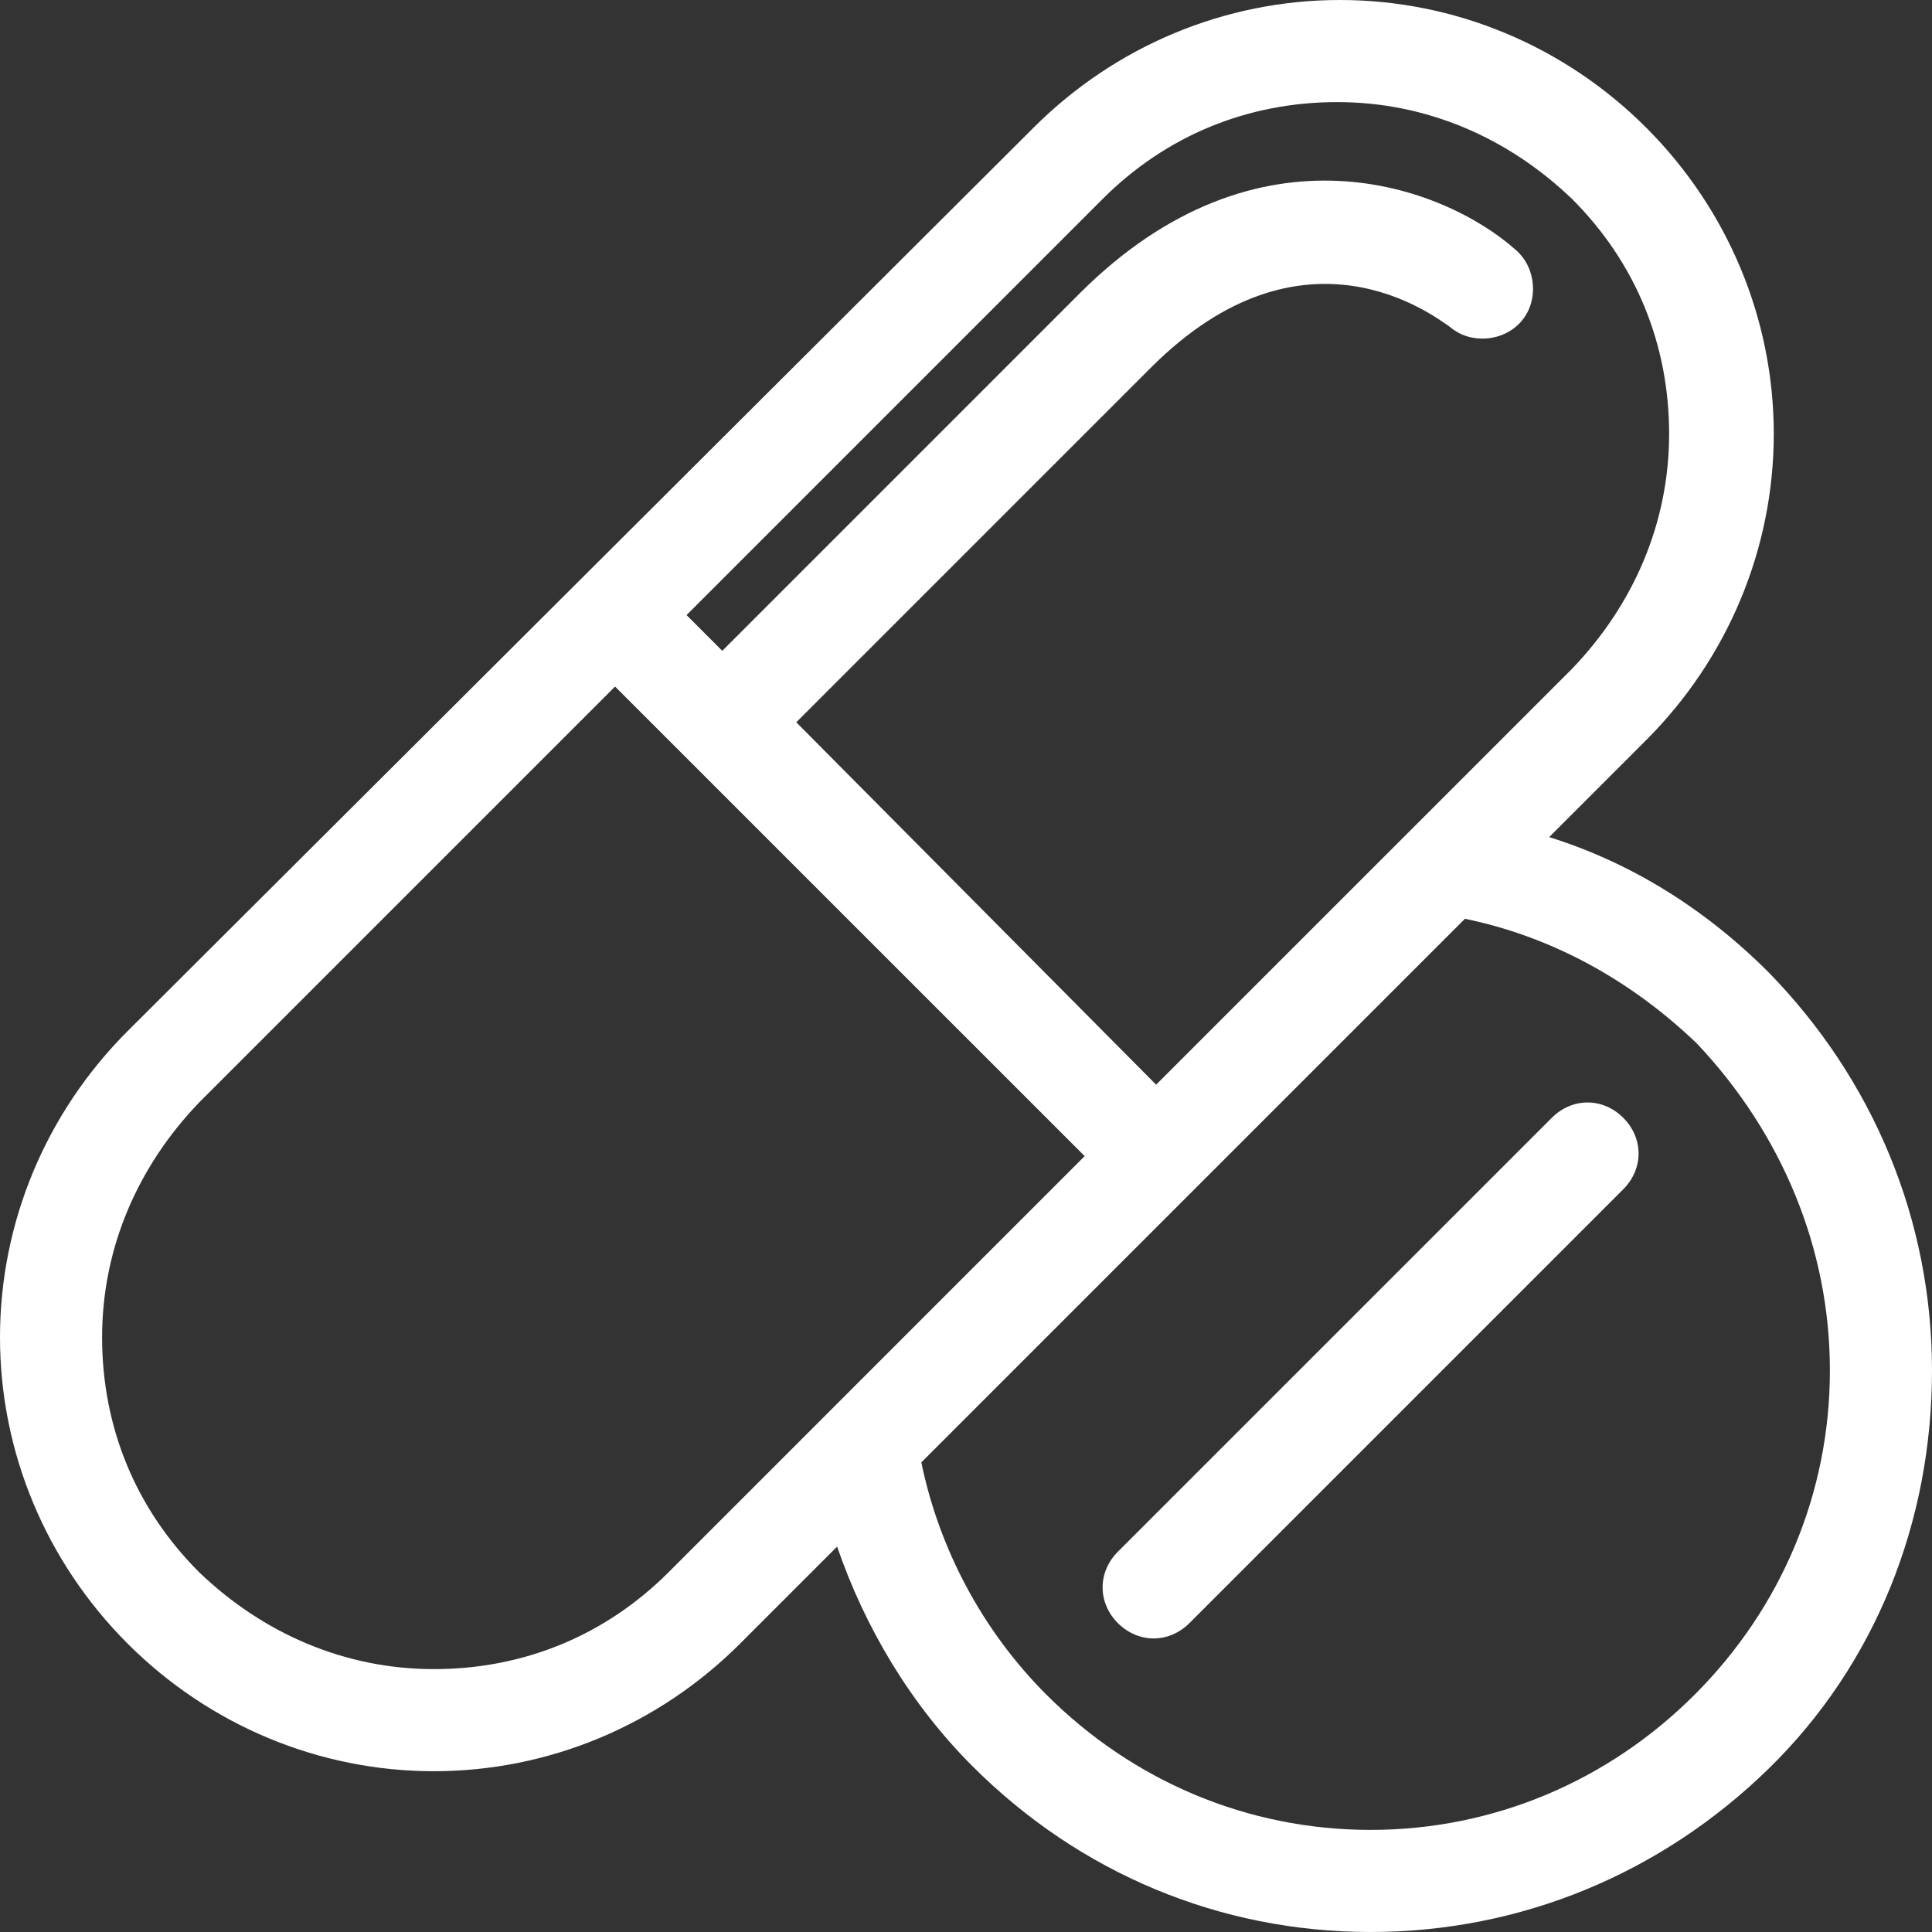 <svg width="59" height="59" viewBox="0 0 59 59" fill="none" xmlns="http://www.w3.org/2000/svg">
<rect x="0" y="0" width="59" height="59" fill="#333333" stroke="none"/>
<path d="M47.389 34.136L34.139 47.385C33.516 48.009 33.516 48.944 34.139 49.568C34.451 49.879 34.841 50.035 35.231 50.035C35.62 50.035 36.01 49.879 36.322 49.568L49.572 36.318C50.195 35.694 50.195 34.759 49.572 34.136C48.948 33.512 48.013 33.512 47.389 34.136Z" fill="white"/>
<path d="M54.012 29.695C52.063 27.746 49.803 26.343 47.309 25.564L50.271 22.602C52.765 20.108 54.168 16.757 54.168 13.25C54.168 9.742 52.765 6.391 50.271 3.897C47.777 1.403 44.425 0 40.918 0C37.411 0 34.059 1.403 31.565 3.897L3.897 31.488C1.403 33.981 0 37.333 0 40.84C0 44.347 1.403 47.699 3.897 50.193C6.391 52.687 9.742 54.09 13.25 54.09C16.757 54.09 20.108 52.687 22.602 50.193L25.564 47.231C26.421 49.725 27.824 52.063 29.695 53.934C32.968 57.207 37.255 59 41.853 59C46.452 59 50.738 57.207 54.012 54.012C57.285 50.816 59 46.452 59 41.853C59 37.255 57.207 32.968 54.012 29.695ZM33.67 6.079C35.618 4.131 38.112 3.118 40.84 3.118C43.568 3.118 46.062 4.209 48.011 6.079C49.959 8.028 50.972 10.522 50.972 13.25C50.972 15.977 49.881 18.472 48.011 20.42L43.646 24.785L40.528 27.902L35.306 33.124L24.317 22.057L35.151 11.223C39.827 6.547 43.802 9.664 44.27 9.976C44.893 10.522 45.906 10.444 46.452 9.82C46.997 9.197 46.919 8.184 46.296 7.638C44.114 5.69 38.424 3.507 32.968 8.963L22.057 19.875L20.966 18.783L33.67 6.079ZM24.785 43.646L20.42 48.011C18.472 49.959 15.977 50.972 13.25 50.972C10.522 50.972 8.028 49.881 6.079 48.011C4.131 46.062 3.118 43.568 3.118 40.84C3.118 38.112 4.209 35.618 6.079 33.67L18.783 20.966L33.124 35.306L27.902 40.528L24.785 43.646ZM51.752 51.752C49.102 54.402 45.594 55.882 41.853 55.882C38.112 55.882 34.605 54.402 31.955 51.752C30.007 49.803 28.682 47.309 28.136 44.659L44.737 28.058C47.387 28.604 49.803 29.929 51.83 31.877C54.402 34.605 55.882 38.112 55.882 41.853C55.882 45.594 54.402 49.102 51.752 51.752Z" fill="white"/>
</svg>
